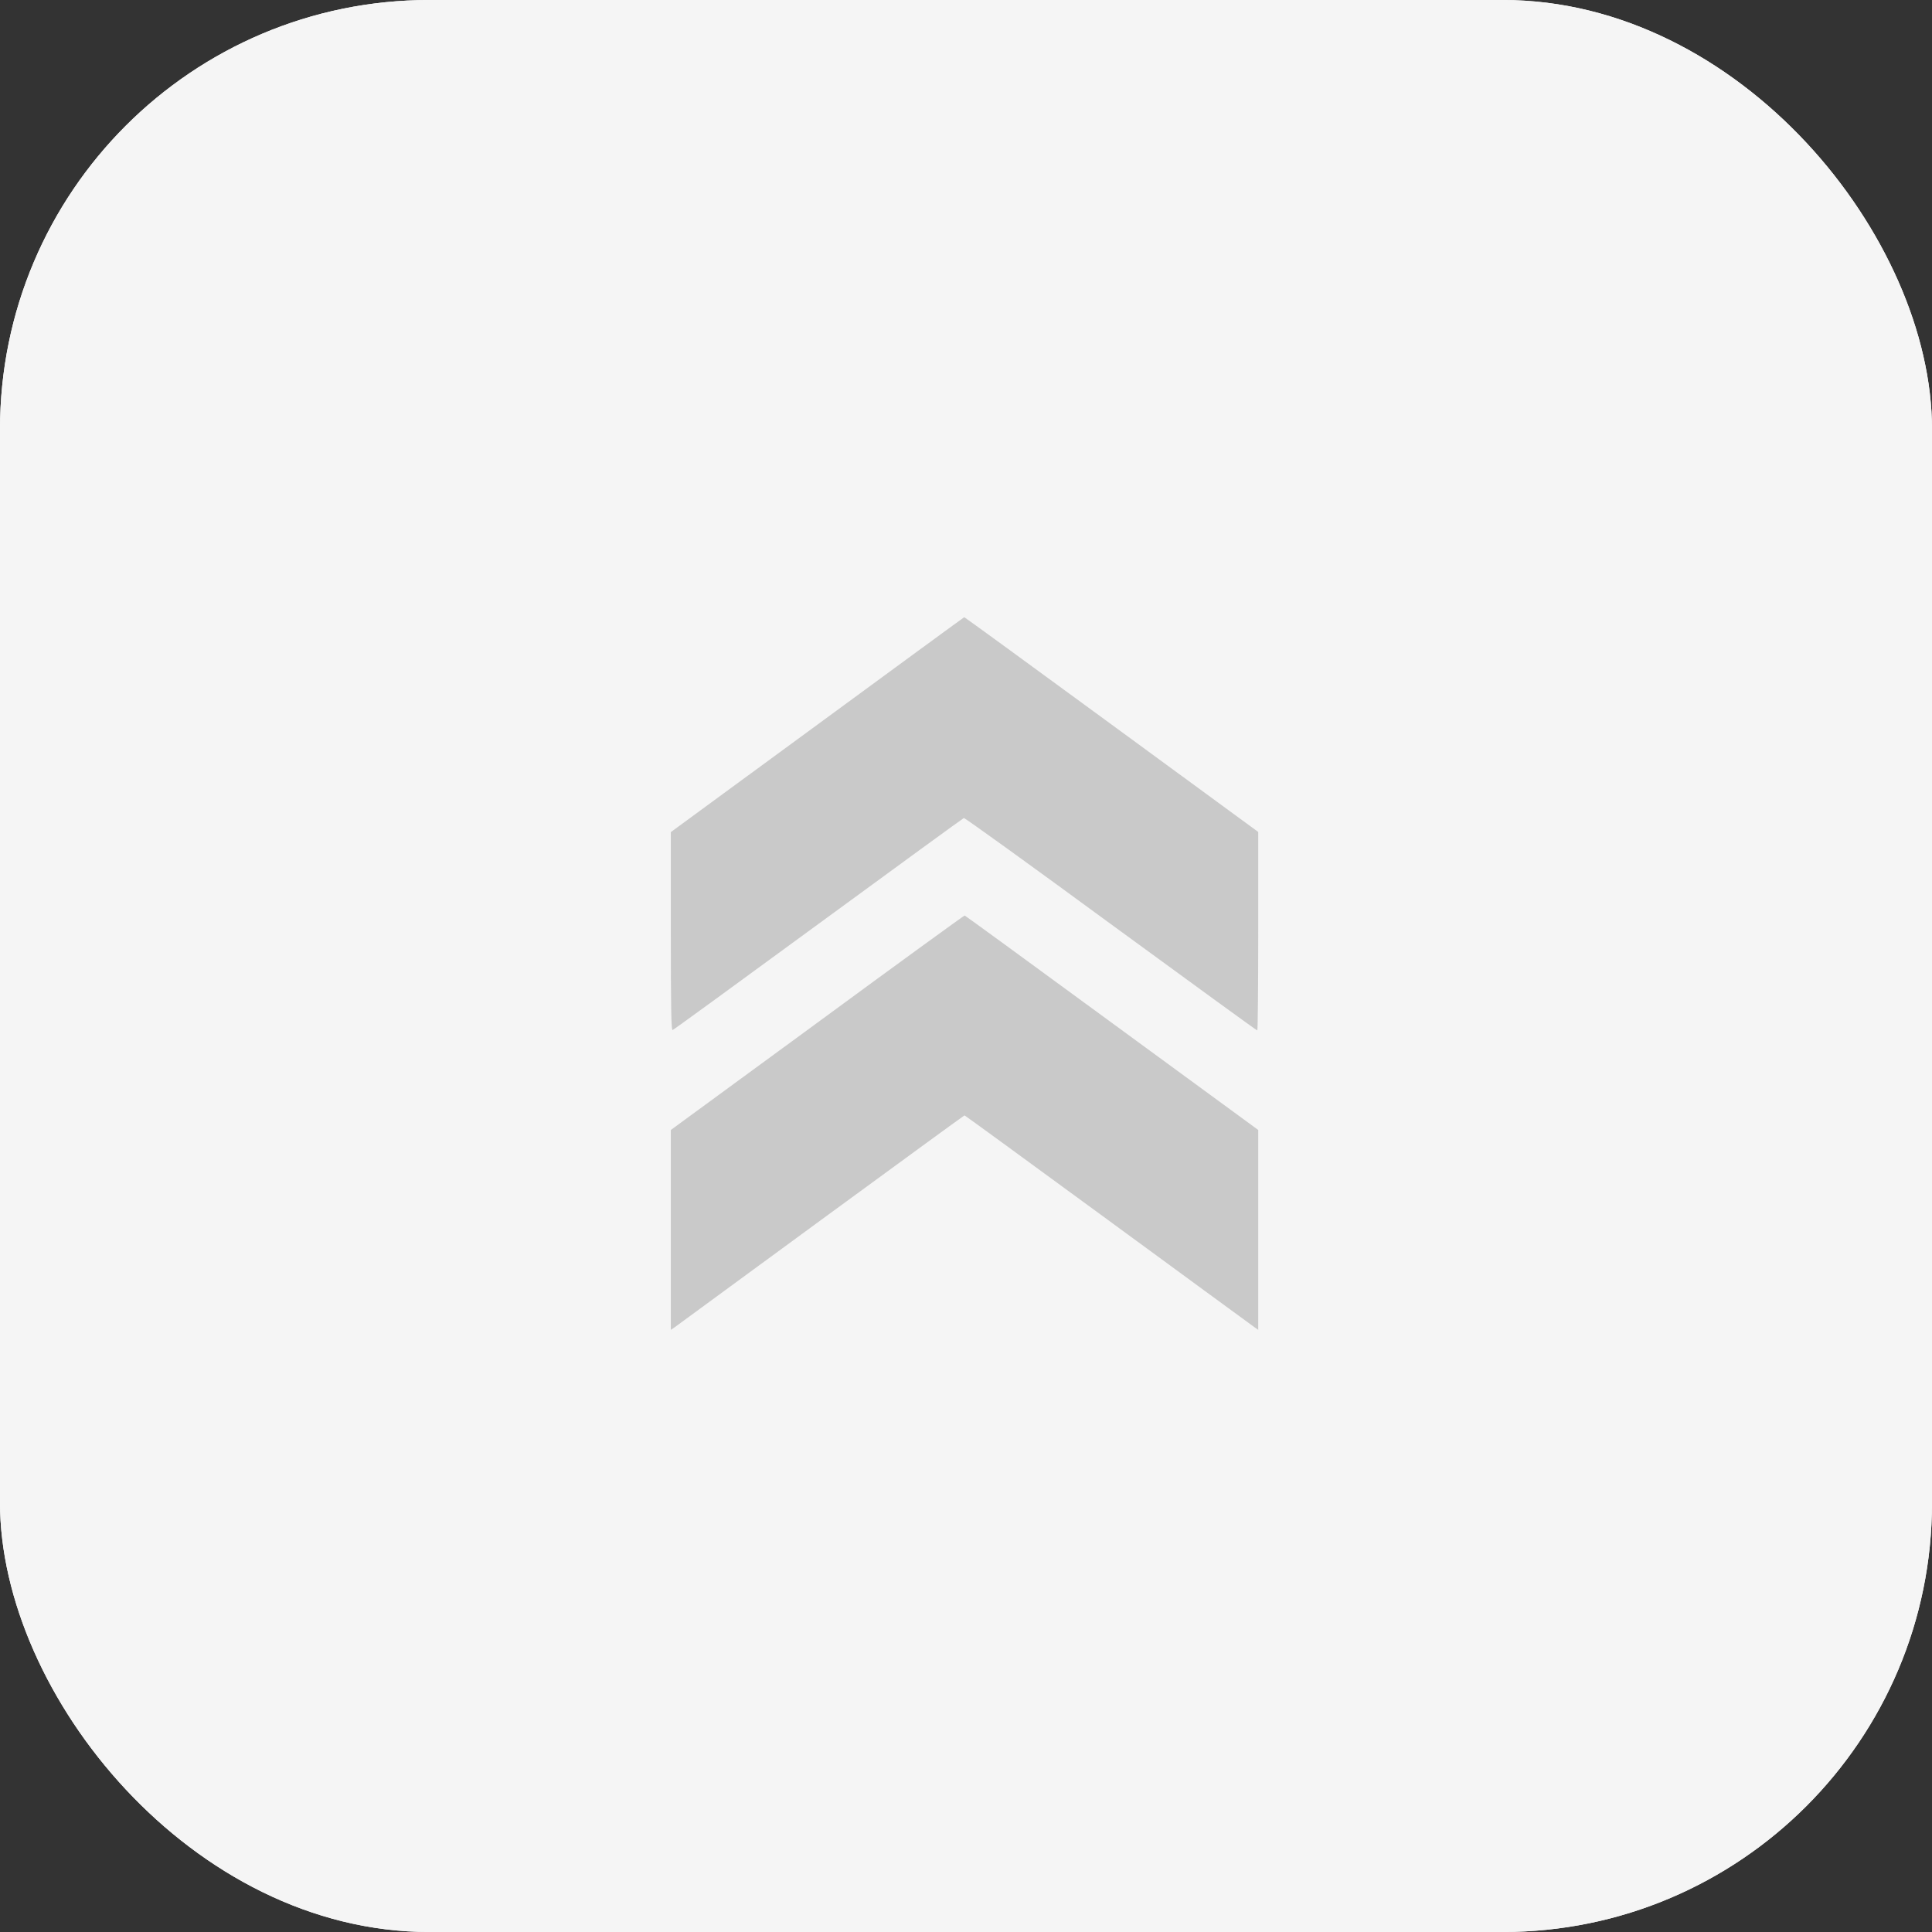 <?xml version="1.0" encoding="UTF-8"?> <svg xmlns="http://www.w3.org/2000/svg" width="72" height="72" viewBox="0 0 72 72" fill="none"><rect x="0" y="0" width="72" height="72" fill="#333333" stroke="none"/><rect width="72" height="72" rx="16" fill="white"></rect><rect width="72" height="72" rx="16" fill="#F5F5F5"></rect><path d="M30.462 27.006L25 31.01V34.709C25 37.671 25.016 38.407 25.067 38.387C25.104 38.376 27.547 36.597 30.499 34.434C33.445 32.276 35.888 30.497 35.919 30.486C35.951 30.471 38.415 32.25 41.392 34.434C44.375 36.613 46.828 38.402 46.855 38.402C46.875 38.402 46.891 36.737 46.891 34.704V31.005L41.423 27C38.415 24.796 35.945 22.996 35.935 23.001C35.925 23.001 33.461 24.806 30.462 27.006Z" fill="#C9C9C9"></path><path d="M30.462 38.112L25 42.111V45.836V49.56L25.145 49.462C25.223 49.405 27.677 47.605 30.602 45.462C33.528 43.32 35.93 41.567 35.945 41.567C35.961 41.567 38.363 43.32 41.288 45.462C44.214 47.605 46.668 49.405 46.751 49.462L46.891 49.56V45.836V42.111L41.434 38.117C38.435 35.918 35.966 34.118 35.95 34.118C35.935 34.112 33.461 35.907 30.462 38.112Z" fill="#C9C9C9"></path></svg> 